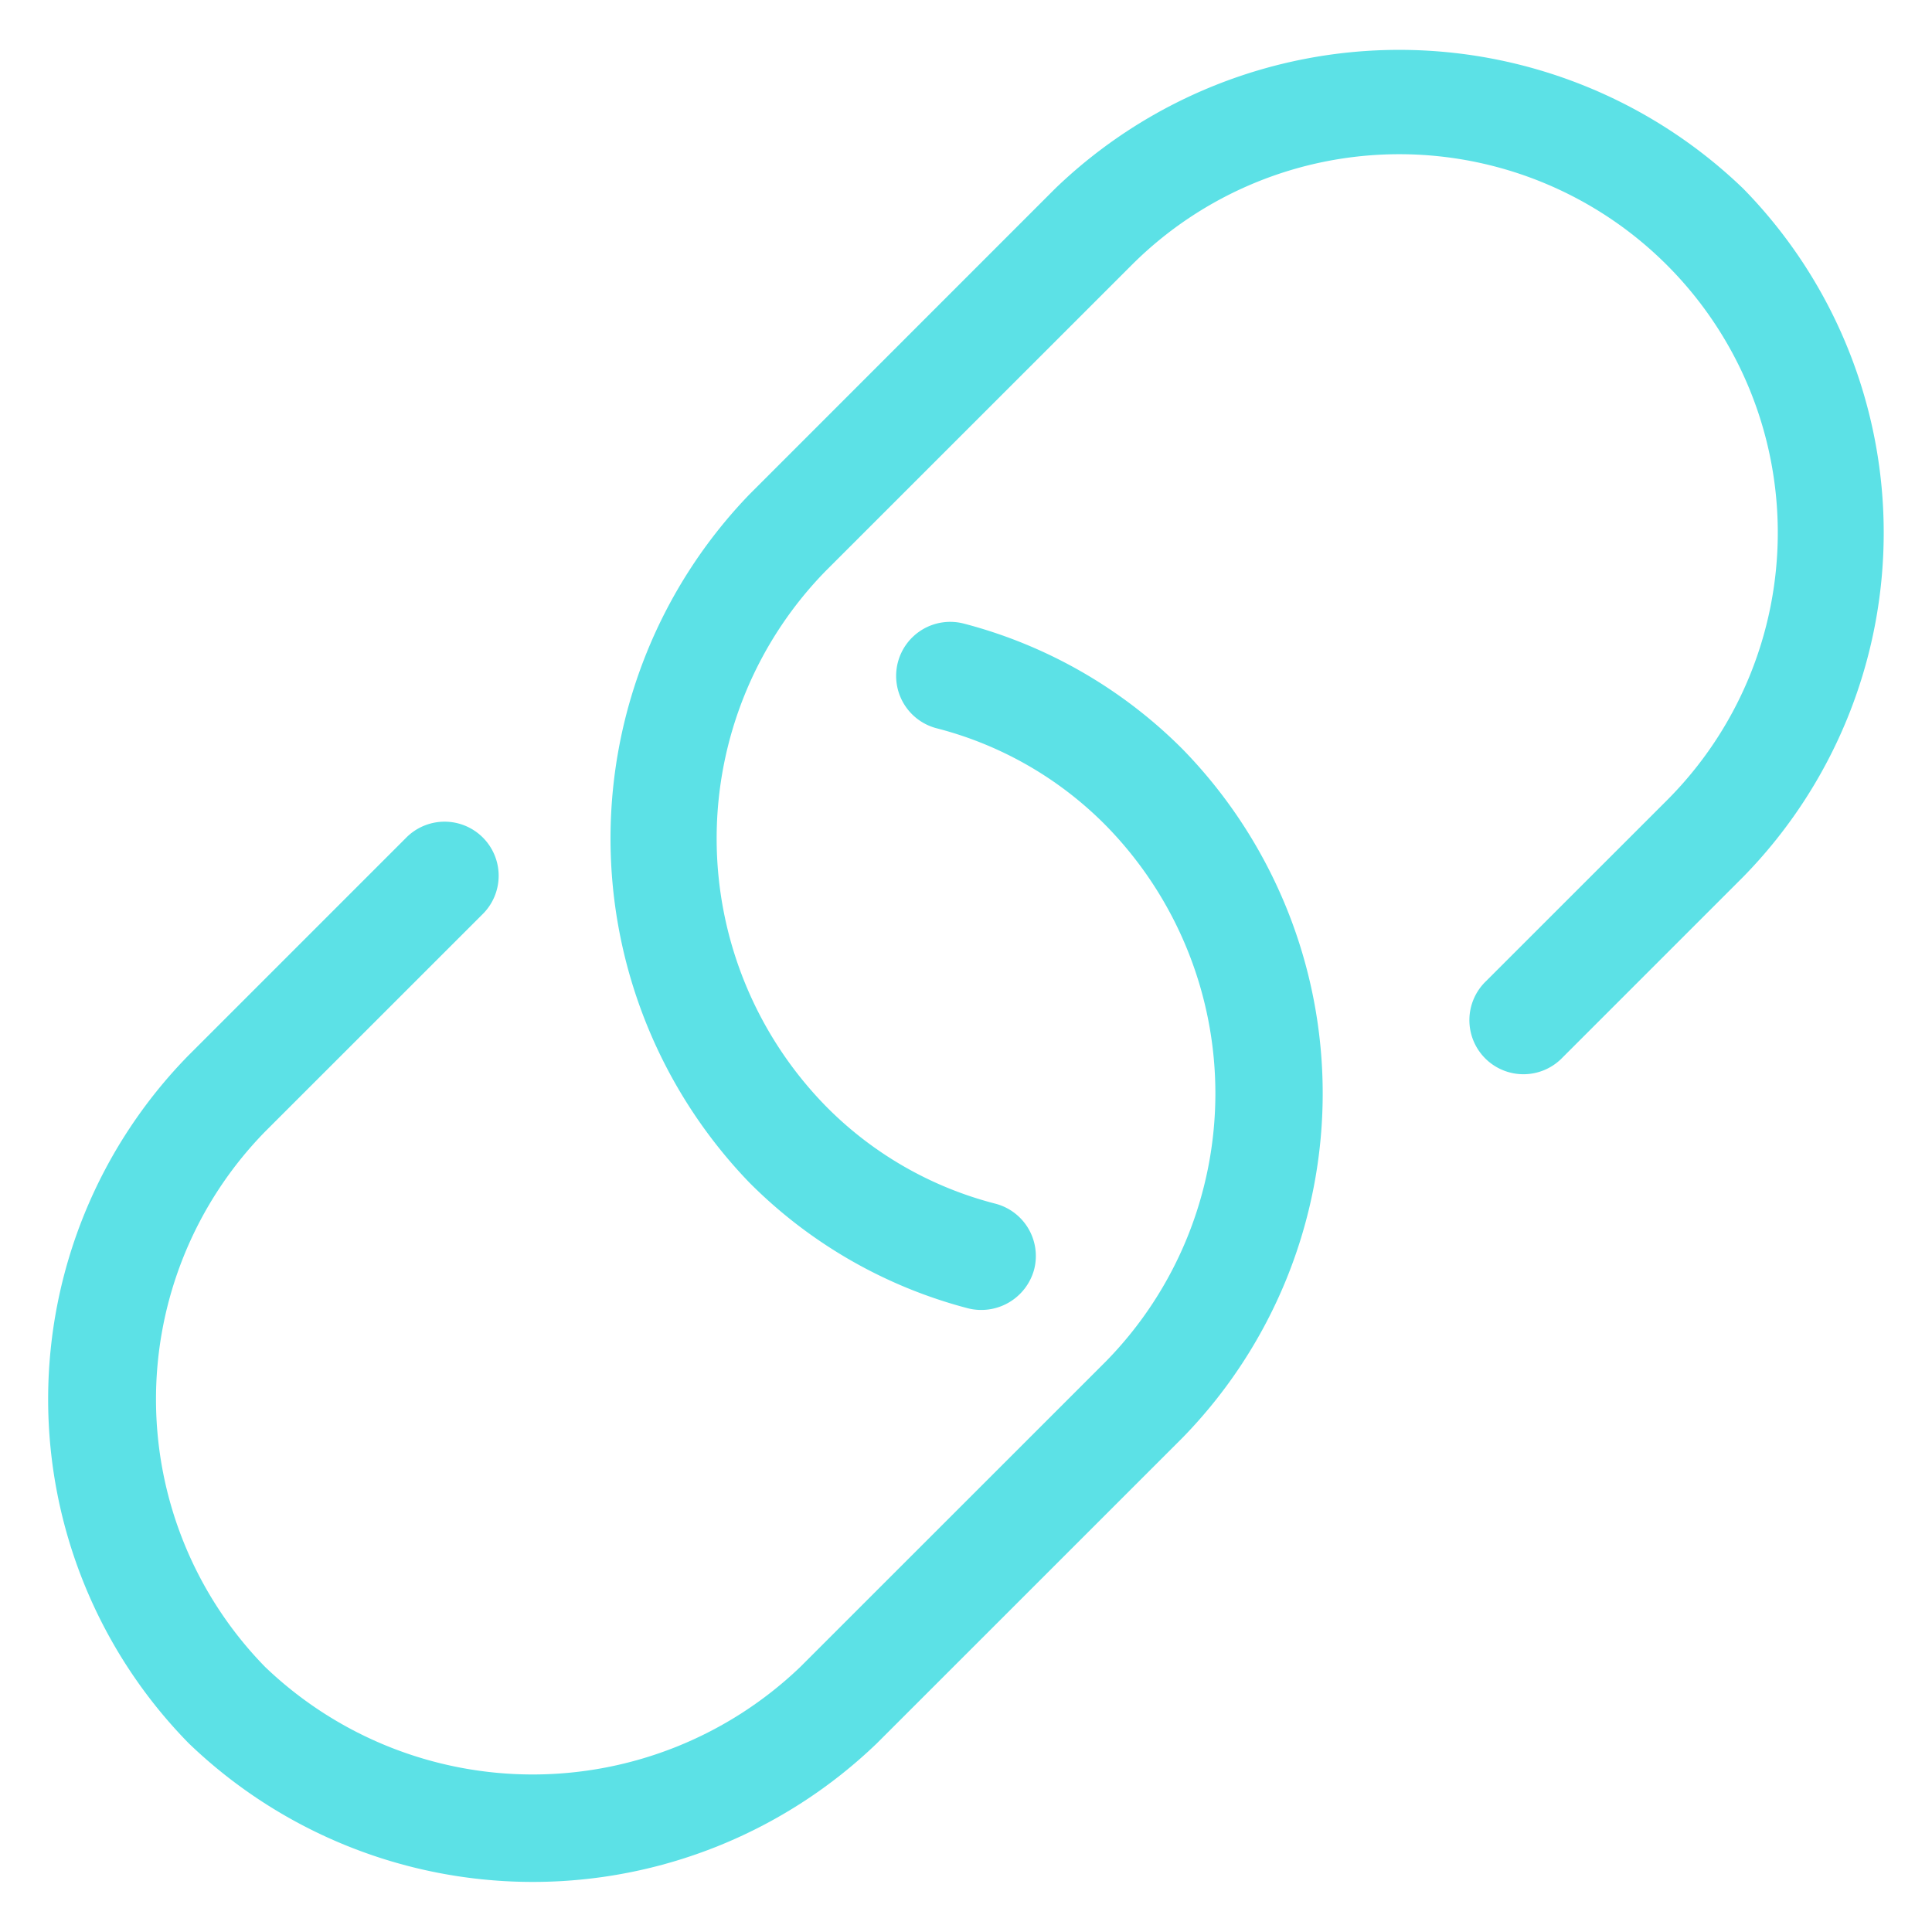 <?xml version="1.0" encoding="UTF-8" standalone="no"?><svg xmlns="http://www.w3.org/2000/svg" xmlns:xlink="http://www.w3.org/1999/xlink" data-name="Layer 3" fill="#5ce1e6" height="26.7" preserveAspectRatio="xMidYMid meet" version="1" viewBox="10.6 10.6 26.8 26.7" width="26.8" zoomAndPan="magnify"><g id="change1_1"><path d="M17.288,23.288a.75.75,0,1,0-1.06-1.061l-3.01,3.01a6.816,6.816,0,0,0,0,9.546,6.885,6.885,0,0,0,9.546,0l4.243-4.242a6.839,6.839,0,0,0,0-9.546A6.654,6.654,0,0,0,23.968,19.25a.75.75,0,0,0-.374,1.453,5.074,5.074,0,0,1,2.351,1.353,5.308,5.308,0,0,1,0,7.425l-4.243,4.242a5.364,5.364,0,0,1-7.425,0,5.311,5.311,0,0,1,0-7.425Z" fill="inherit"/></g><g id="change1_2"><path d="M31.212,24.212a.75.75,0,1,0,1.06,1.061l2.51-2.51a6.821,6.821,0,0,0,0-9.546,6.879,6.879,0,0,0-9.546,0L20.995,17.459a6.877,6.877,0,0,0,0,9.546A6.654,6.654,0,0,0,24.032,28.75a.76.76,0,0,0,.913-.539.75.75,0,0,0-.539-.914,5.074,5.074,0,0,1-2.351-1.353,5.309,5.309,0,0,1,0-7.425l4.243-4.242a5.25,5.25,0,0,1,7.425,7.425Z" fill="inherit"/></g></svg>